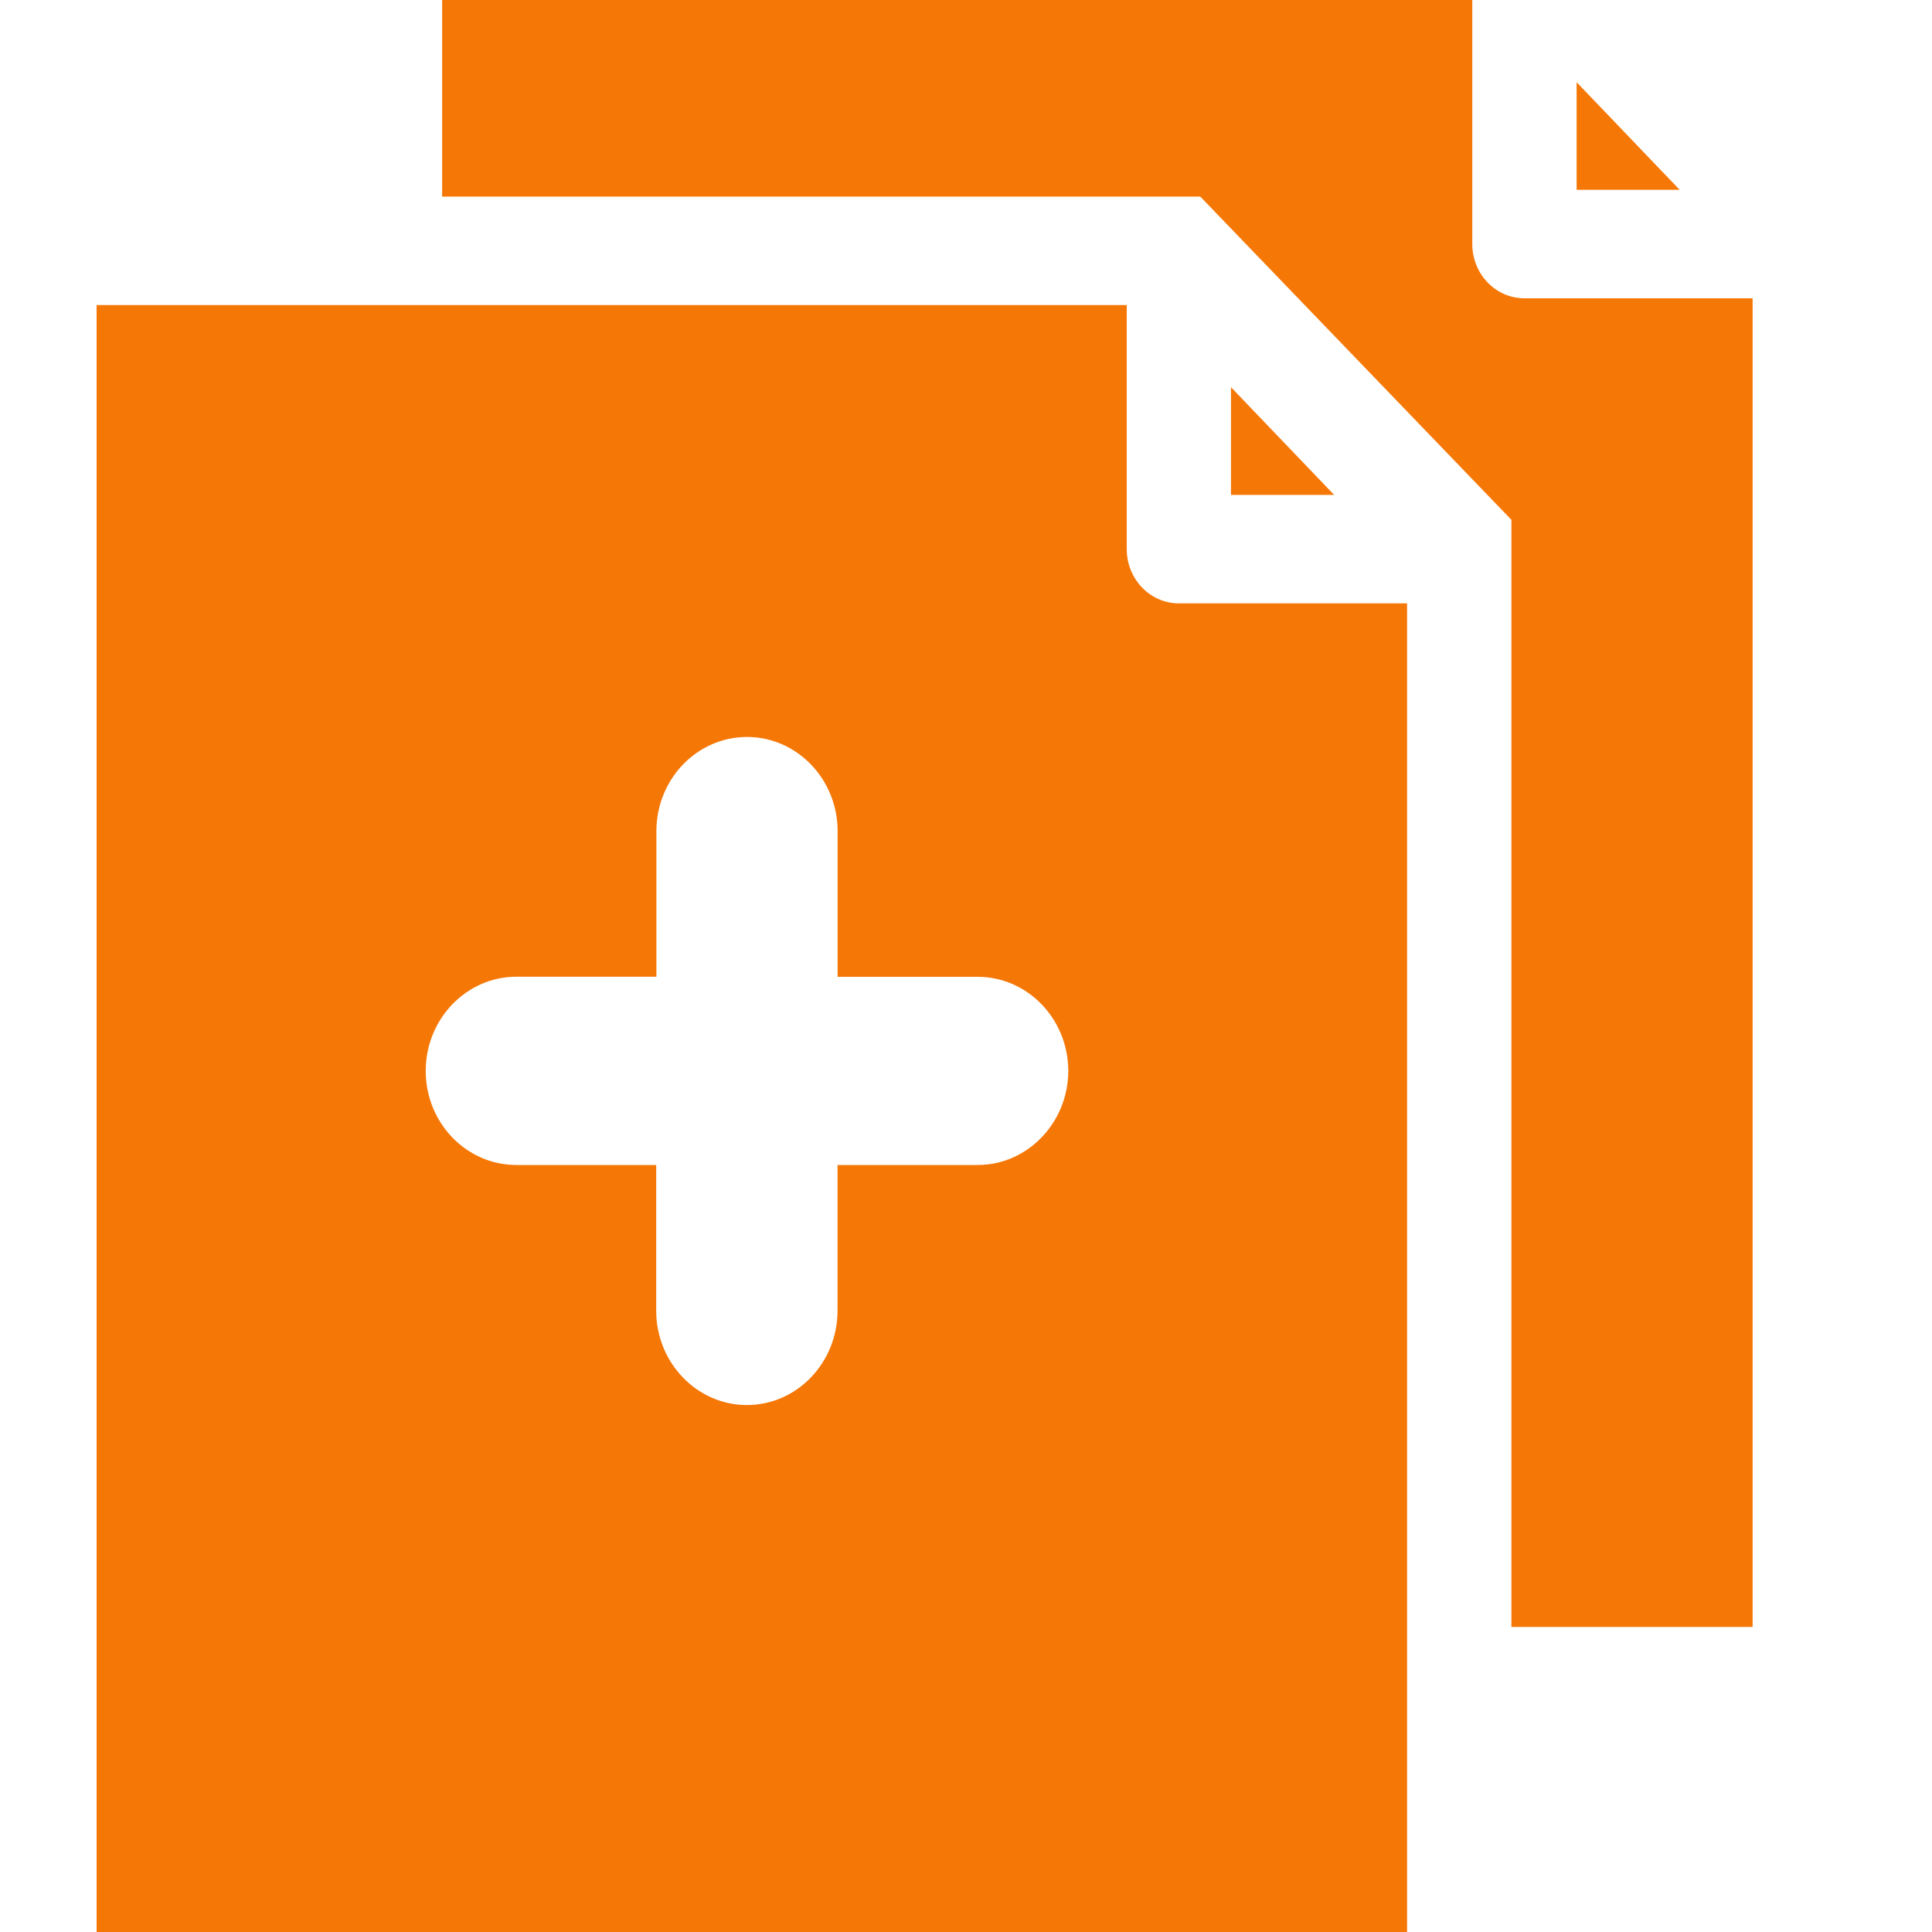<?xml version="1.0" encoding="UTF-8"?> <svg xmlns="http://www.w3.org/2000/svg" width="20" height="20" viewBox="0 0 20 20" fill="none"><g clip-path="url(#clip0_233_4165)"><path d="M18.143 3.088H15.781C15.482 3.088 15.241 2.836 15.241 2.526V0H4.577V2.035H12.425L15.646 5.381V16.842H18.143V3.088Z" fill="#F57706"></path><path d="M16.321 0.851V1.965H17.388L16.321 0.851Z" fill="#F57706"></path><path d="M12.204 6.246C11.905 6.246 11.664 5.994 11.664 5.684V3.158H1V20H14.566V6.246H12.204ZM10.12 12.06H8.67V13.569C8.67 14.107 8.249 14.545 7.732 14.545C7.215 14.545 6.793 14.107 6.793 13.569V12.06H5.345C4.828 12.06 4.407 11.624 4.407 11.086C4.407 10.549 4.828 10.111 5.345 10.111H6.795V8.604C6.795 8.066 7.215 7.629 7.733 7.629C8.25 7.629 8.671 8.066 8.671 8.604V10.112H10.121C10.638 10.112 11.059 10.549 11.059 11.088C11.056 11.624 10.636 12.06 10.12 12.06Z" fill="#F57706"></path><path d="M12.743 4.008V5.123H13.811L12.743 4.008Z" fill="#F57706"></path></g><defs><clipPath id="clip0_233_4165"><rect width="17.143" height="20" fill="white" transform="translate(1)"></rect></clipPath></defs></svg> 